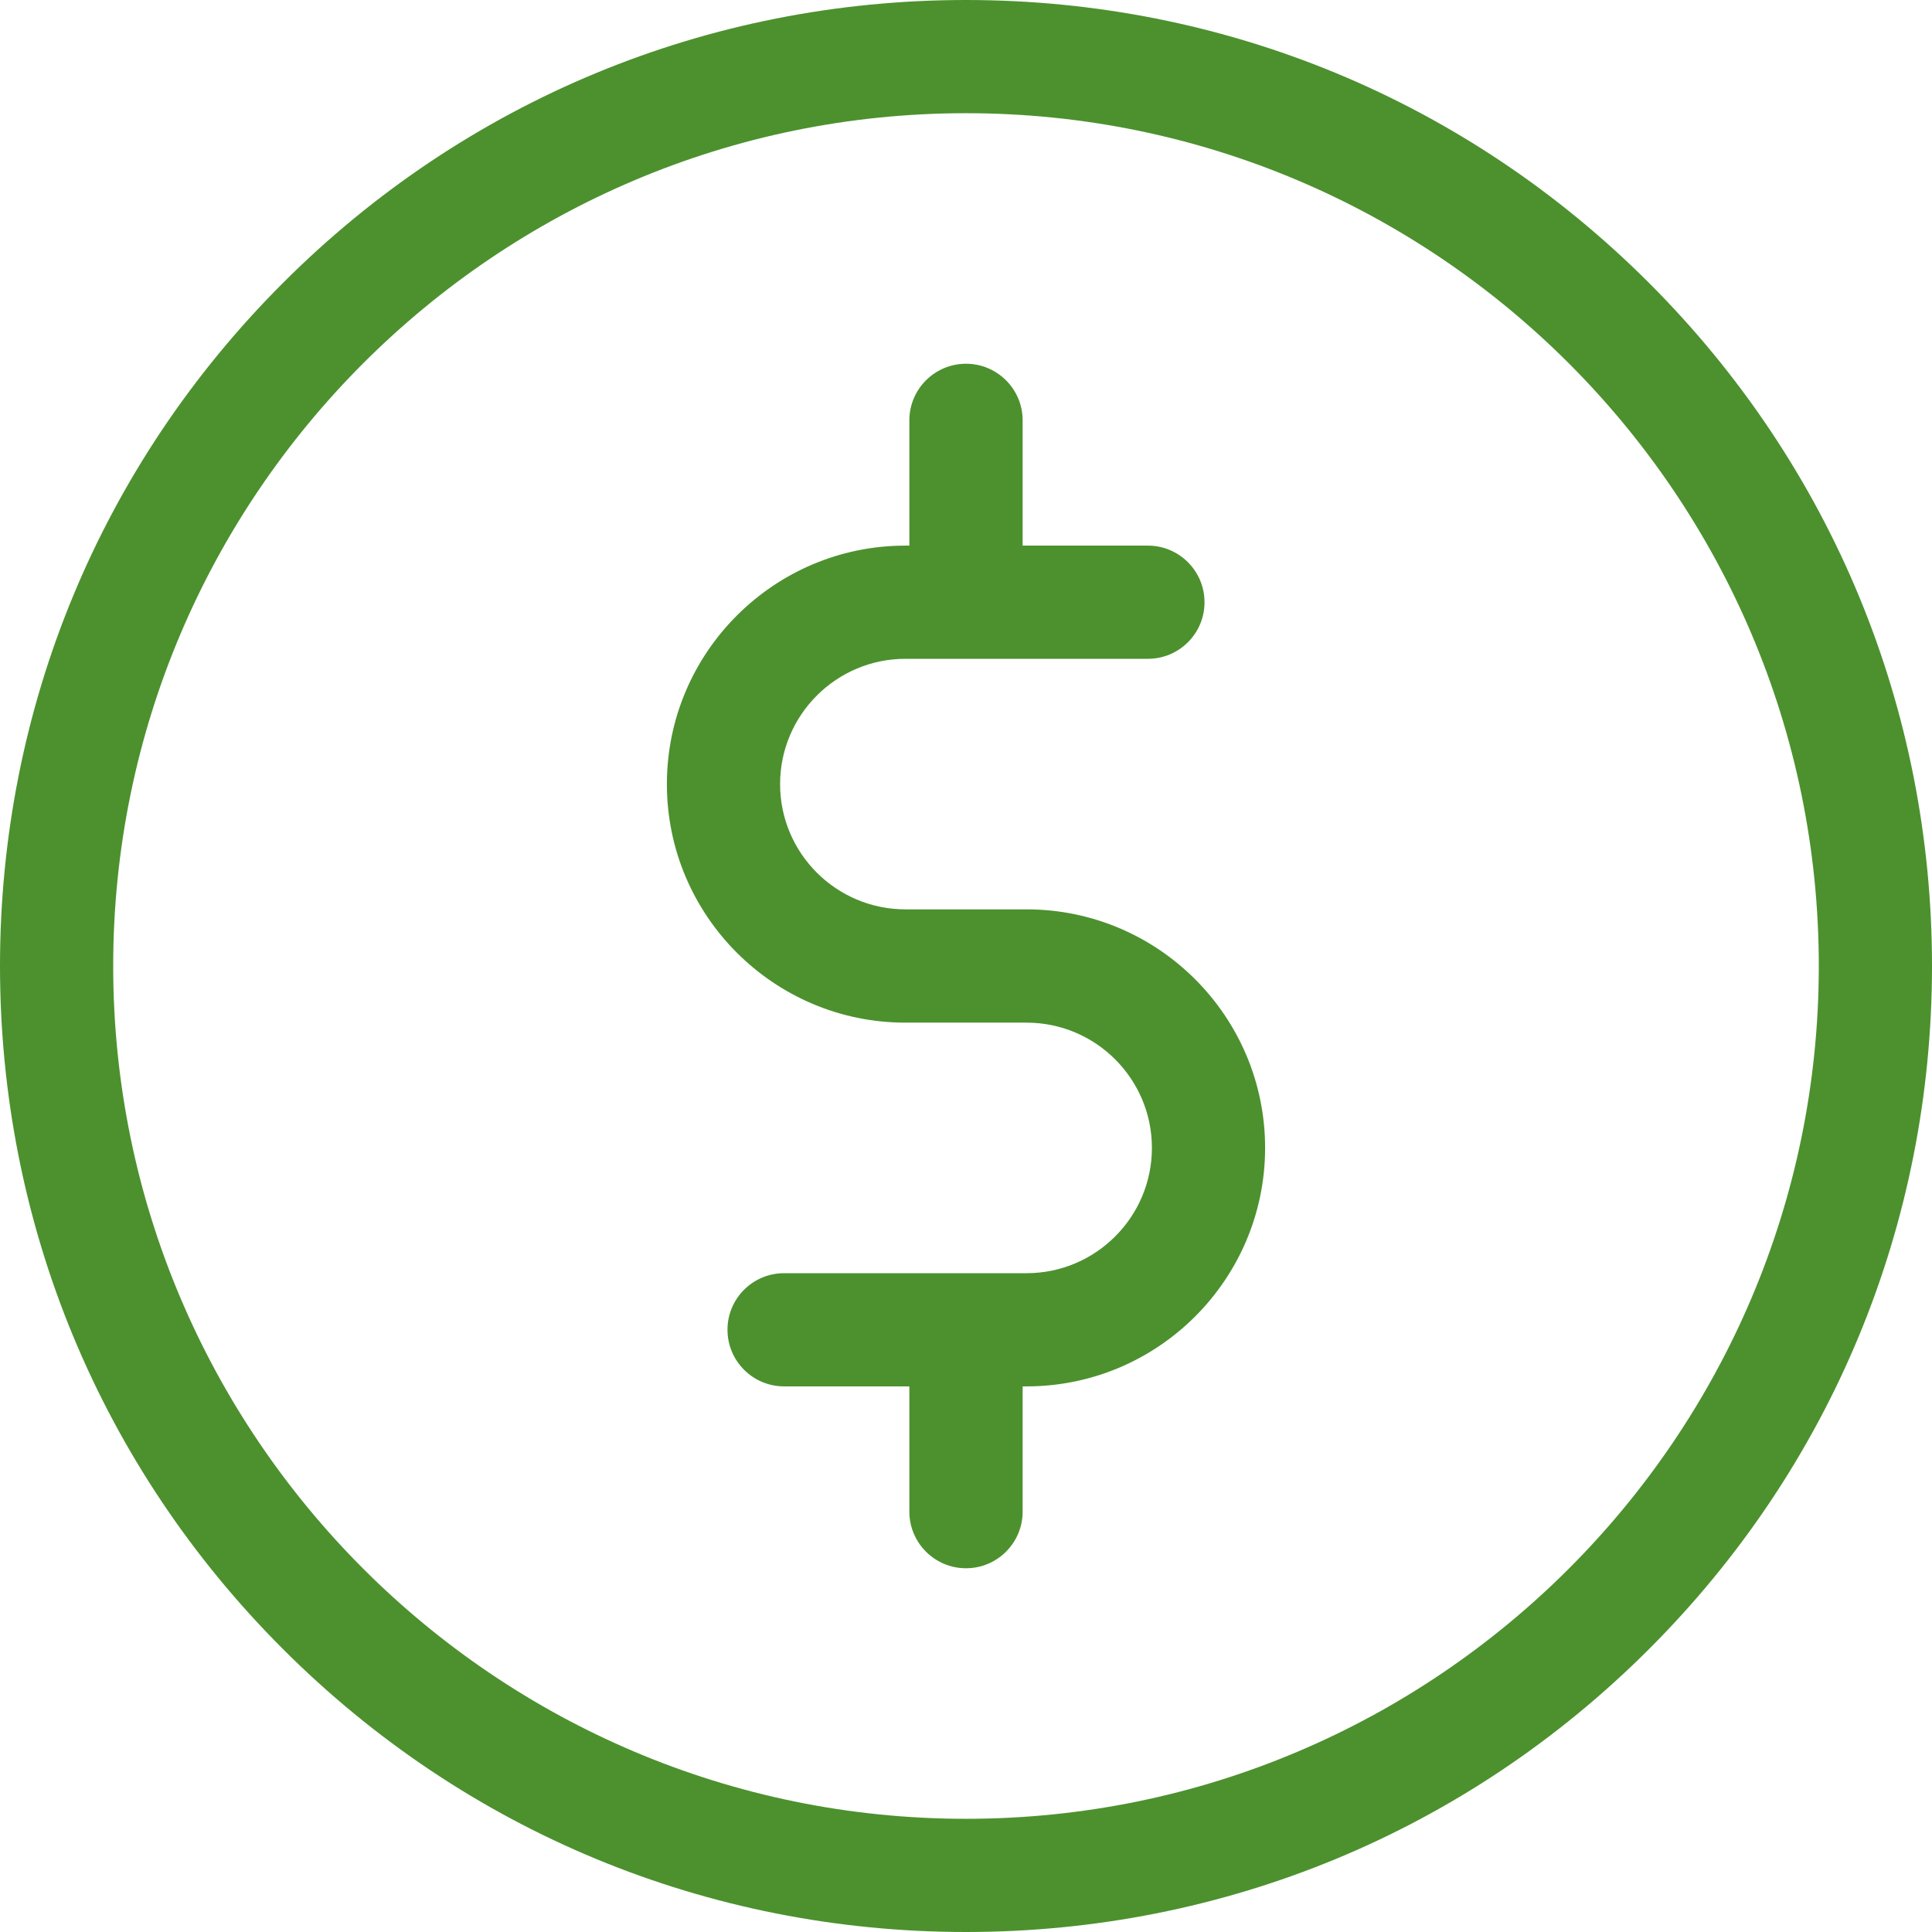 <?xml version="1.0" encoding="UTF-8"?>
<svg width="22px" height="22px" viewBox="0 0 22 22" version="1.1" xmlns="http://www.w3.org/2000/svg" xmlns:xlink="http://www.w3.org/1999/xlink">
    <!-- Generator: Sketch 51.3 (57544) - http://www.bohemiancoding.com/sketch -->
    <title>coin (3)</title>
    <desc>Created with Sketch.</desc>
    <defs></defs>
    <g id="Page-1" stroke="none" stroke-width="1" fill="none" fill-rule="evenodd">
        <g id="02_assessment-copy-3" transform="translate(-76, -858)" fill="#4C912E" fill-rule="nonzero">
            <g id="coin-(3)" transform="translate(76, 858)">
                <path d="M18.778,3.222 C16.701,1.144 13.938,0 11,0 C8.062,0 5.299,1.144 3.222,3.222 C1.144,5.299 0,8.062 0,11 C0,13.938 1.144,16.701 3.222,18.778 C5.299,20.856 8.062,22 11,22 C13.938,22 16.701,20.856 18.778,18.778 C20.856,16.701 22,13.938 22,11 C22,8.062 20.856,5.299 18.778,3.222 Z M11,20.711 C5.645,20.711 1.289,16.355 1.289,11 C1.289,5.645 5.645,1.289 11,1.289 C16.355,1.289 20.711,5.645 20.711,11 C20.711,16.355 16.355,20.711 11,20.711 Z" id="Shape"></path>
                <path d="M11.69,10.355 L10.31,10.355 C9.523,10.355 8.883,9.716 8.883,8.929 C8.883,8.142 9.523,7.502 10.31,7.502 L13.071,7.502 C13.427,7.502 13.716,7.214 13.716,6.858 C13.716,6.502 13.427,6.213 13.071,6.213 L11.645,6.213 L11.645,4.787 C11.645,4.431 11.356,4.142 11,4.142 C10.644,4.142 10.355,4.431 10.355,4.787 L10.355,6.213 L10.31,6.213 C8.812,6.213 7.594,7.432 7.594,8.929 C7.594,10.426 8.812,11.645 10.31,11.645 L11.69,11.645 C12.477,11.645 13.117,12.285 13.117,13.071 C13.117,13.858 12.477,14.498 11.69,14.498 L8.929,14.498 C8.573,14.498 8.284,14.786 8.284,15.142 C8.284,15.498 8.573,15.787 8.929,15.787 L10.355,15.787 L10.355,17.213 C10.355,17.569 10.644,17.858 11,17.858 C11.356,17.858 11.645,17.569 11.645,17.213 L11.645,15.787 L11.69,15.787 C13.188,15.787 14.406,14.568 14.406,13.071 C14.406,11.574 13.188,10.355 11.69,10.355 Z" id="Shape"></path>
            </g>
        </g>
    </g>
</svg>
